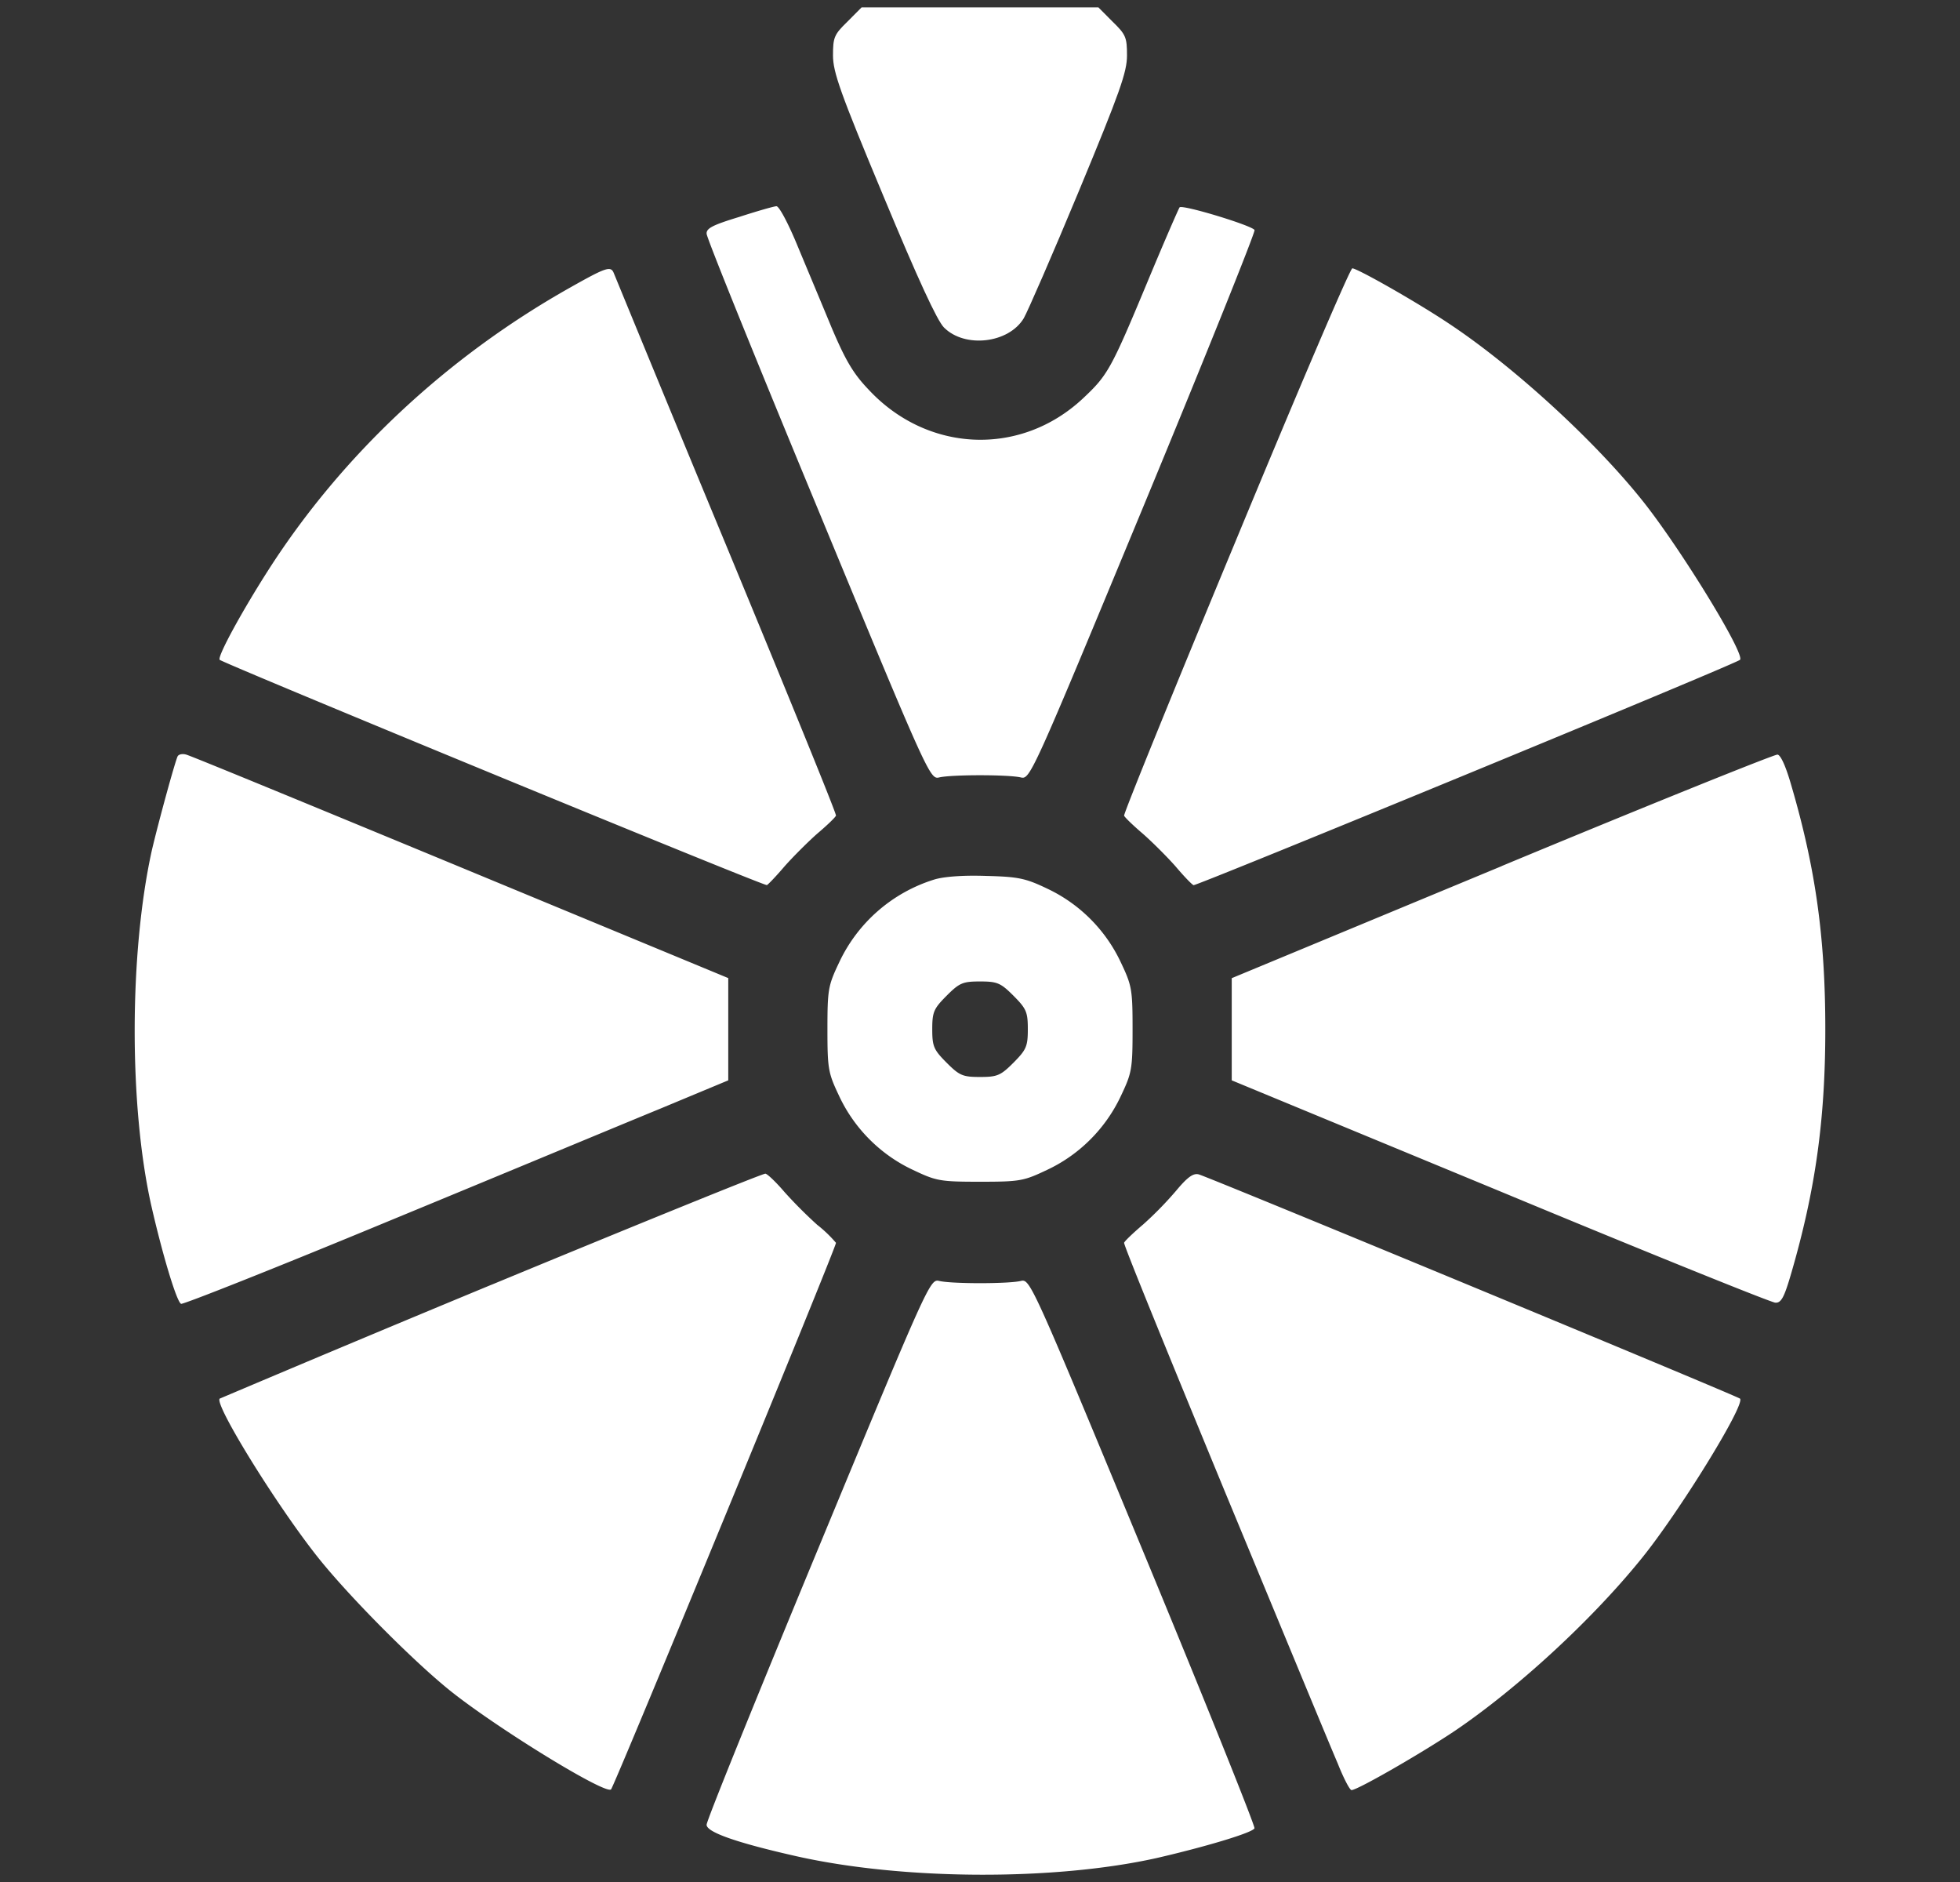 <svg xmlns="http://www.w3.org/2000/svg" width="25" height="24" fill="none"><rect width="100%" height="100%" fill="#333333" stroke="none"/><path fill="#fff" d="M10.808.277c-.169.164-.183.201-.183.43 0 .212.09.47.642 1.791.441 1.06.685 1.59.774 1.679.267.267.825.201 1.017-.118.047-.08.366-.81.703-1.622.525-1.265.614-1.518.614-1.73 0-.229-.014-.266-.183-.43L14.01.094h-3.02l-.182.183Z"/><path fill="#fff" d="M9.43 2.766c-.338.103-.422.145-.417.215 0 .052.642 1.636 1.425 3.525 1.406 3.399 1.425 3.436 1.542 3.408.155-.037.886-.037 1.04 0 .118.028.136-.01 1.562-3.45.792-1.912 1.43-3.502 1.42-3.53-.024-.056-.919-.328-.956-.29-.01.01-.202.45-.418.97-.459 1.102-.501 1.172-.815 1.467-.797.746-1.988.694-2.738-.117-.197-.206-.295-.38-.468-.787-.118-.286-.315-.755-.432-1.036-.117-.286-.239-.516-.272-.511-.028 0-.239.06-.473.136ZM7.274 3.666c-1.575.886-2.911 2.137-3.849 3.6-.342.534-.656 1.11-.623 1.148.051.047 6.942 2.888 6.98 2.873.018-.009.121-.117.225-.239.107-.121.295-.309.417-.417.122-.103.23-.206.239-.23.01-.018-.624-1.57-1.402-3.45-.778-1.874-1.42-3.44-1.434-3.473-.038-.089-.103-.066-.553.188ZM15.763 6.895c-.793 1.908-1.435 3.488-1.425 3.507.01.023.117.126.239.23.122.107.31.295.417.416.103.122.206.23.23.24.033.014 6.923-2.822 6.97-2.874.07-.07-.773-1.444-1.252-2.039-.604-.755-1.626-1.692-2.442-2.236-.403-.272-1.186-.717-1.251-.717-.028 0-.694 1.56-1.486 3.473ZM2.267 9.642c-.032.061-.248.849-.332 1.21-.286 1.303-.291 3.248-.005 4.523.14.614.323 1.228.38 1.252.028.009 1.223-.464 2.648-1.055 1.43-.59 2.986-1.238 3.464-1.434l.867-.361v-1.304l-3.417-1.415c-1.88-.778-3.45-1.425-3.497-1.435-.047-.014-.094-.004-.108.02ZM19.157 11.044l-3.446 1.43v1.303l3.422 1.415c1.884.783 3.464 1.42 3.511 1.42.075.005.113-.065.202-.37.309-1.06.436-1.96.436-3.117 0-1.158-.122-2.048-.436-3.117-.066-.23-.132-.38-.174-.385-.037-.004-1.622.633-3.515 1.42ZM11.914 11.217a1.99 1.99 0 0 0-1.21 1.055c-.14.295-.15.342-.15.853 0 .51.01.558.15.853.193.413.53.75.943.942.295.14.342.15.853.15.511 0 .558-.01.853-.15.413-.192.75-.53.943-.942.14-.295.15-.342.15-.853 0-.51-.01-.558-.15-.853a1.958 1.958 0 0 0-.943-.942c-.276-.132-.37-.15-.783-.16-.295-.01-.539.01-.656.047Zm1.013 1.481c.164.165.183.207.183.427s-.02.262-.183.427c-.164.164-.207.182-.427.182s-.262-.018-.426-.182c-.164-.165-.183-.207-.183-.427s.019-.262.183-.427c.164-.164.206-.182.426-.182s.263.018.427.182ZM6.27 16.383a462.937 462.937 0 0 0-3.468 1.453c-.07.075.74 1.383 1.265 2.039.399.497 1.214 1.317 1.683 1.692.6.478 1.974 1.322 2.044 1.252.047-.052 2.883-6.938 2.869-6.97a1.63 1.63 0 0 0-.24-.23 5.862 5.862 0 0 1-.416-.417c-.104-.122-.216-.23-.244-.235-.028-.005-1.599.633-3.492 1.416ZM15.003 15.183a4.567 4.567 0 0 1-.421.431c-.127.108-.235.211-.244.234-.01.02.572 1.444 1.284 3.17.713 1.72 1.36 3.285 1.44 3.468.074.187.154.342.177.342.075 0 .89-.469 1.317-.755.783-.53 1.726-1.392 2.363-2.175.478-.58 1.35-1.992 1.275-2.062-.033-.033-6.787-2.831-6.905-2.86-.07-.018-.145.038-.286.207ZM10.438 19.744c-.783 1.889-1.425 3.473-1.425 3.525-.005.094.38.23 1.148.403 1.36.305 3.281.314 4.59.023.609-.14 1.227-.323 1.25-.38.01-.027-.627-1.617-1.42-3.53-1.425-3.44-1.443-3.477-1.56-3.45-.155.038-.886.038-1.041 0-.117-.027-.136.015-1.542 3.409Z"/></svg>